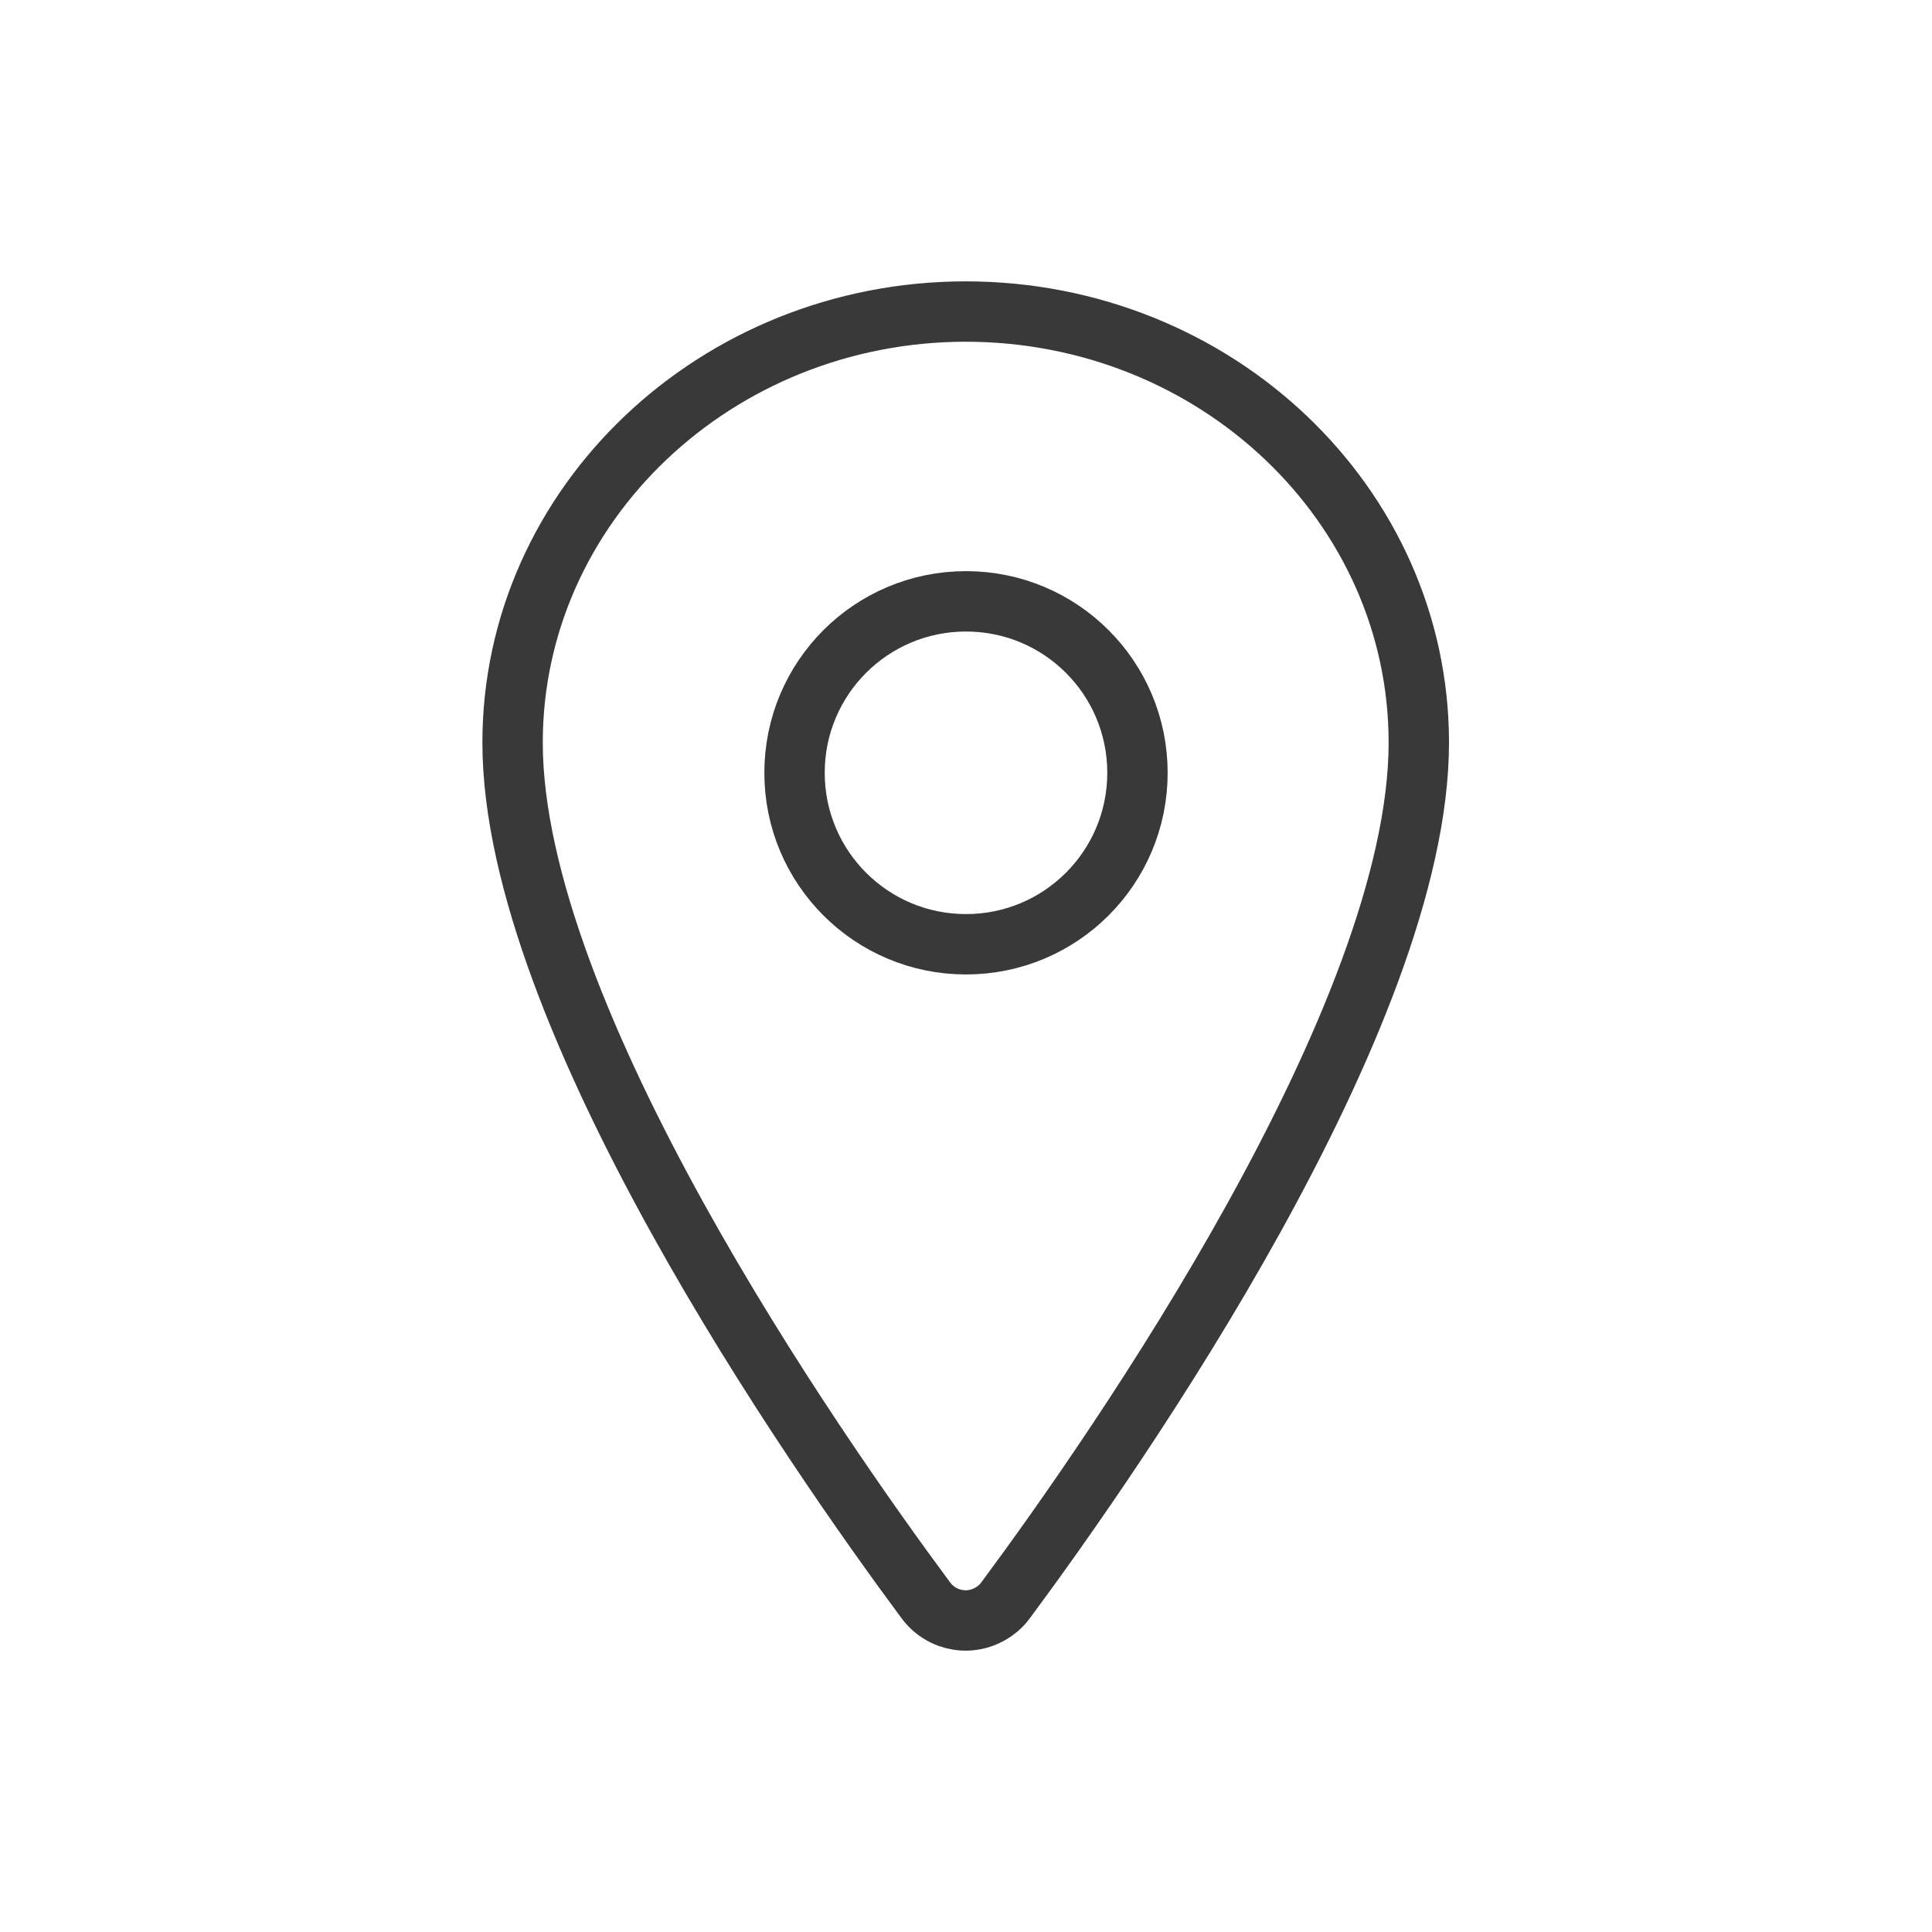 <?xml version="1.0" encoding="UTF-8"?>
<svg id="Layer_2" data-name="Layer 2" xmlns="http://www.w3.org/2000/svg" viewBox="0 0 32 32">
  <defs>
    <style>
      .cls-1, .cls-2 {
        fill: none;
      }

      .cls-2 {
        stroke: #393939;
        stroke-linecap: round;
        stroke-linejoin: round;
      }
    </style>
  </defs>
  <g id="Alumio_UI_icons" data-name="Alumio UI icons">
    <g id="UI_Icons-_Alumio_-_Location" data-name="UI Icons- Alumio - Location">
      <rect class="cls-1" x="2" y="2" width="28" height="28"/>
      <rect id="icon_Container_Grid" data-name="icon Container Grid" class="cls-1" width="32" height="32"/>
      <g id="Group_13740" data-name="Group 13740">
        <path id="Path_9616" data-name="Path 9616" class="cls-2" d="M16,5.16c-4.14,0-7.51,3.2-7.51,7.14,0,4.54,5,11.72,6.84,14.2.27.37.78.45,1.15.18.07-.05.13-.11.18-.18,1.84-2.48,6.84-9.67,6.84-14.2,0-3.94-3.36-7.14-7.51-7.14Z"/>
        <path id="Path_9617" data-name="Path 9617" class="cls-2" d="M16,15.64c1.57,0,2.84-1.27,2.84-2.84s-1.27-2.84-2.84-2.84c-1.57,0-2.84,1.27-2.84,2.84h0c0,1.57,1.27,2.84,2.84,2.84Z"/>
      </g>
    </g>
  </g>
</svg>